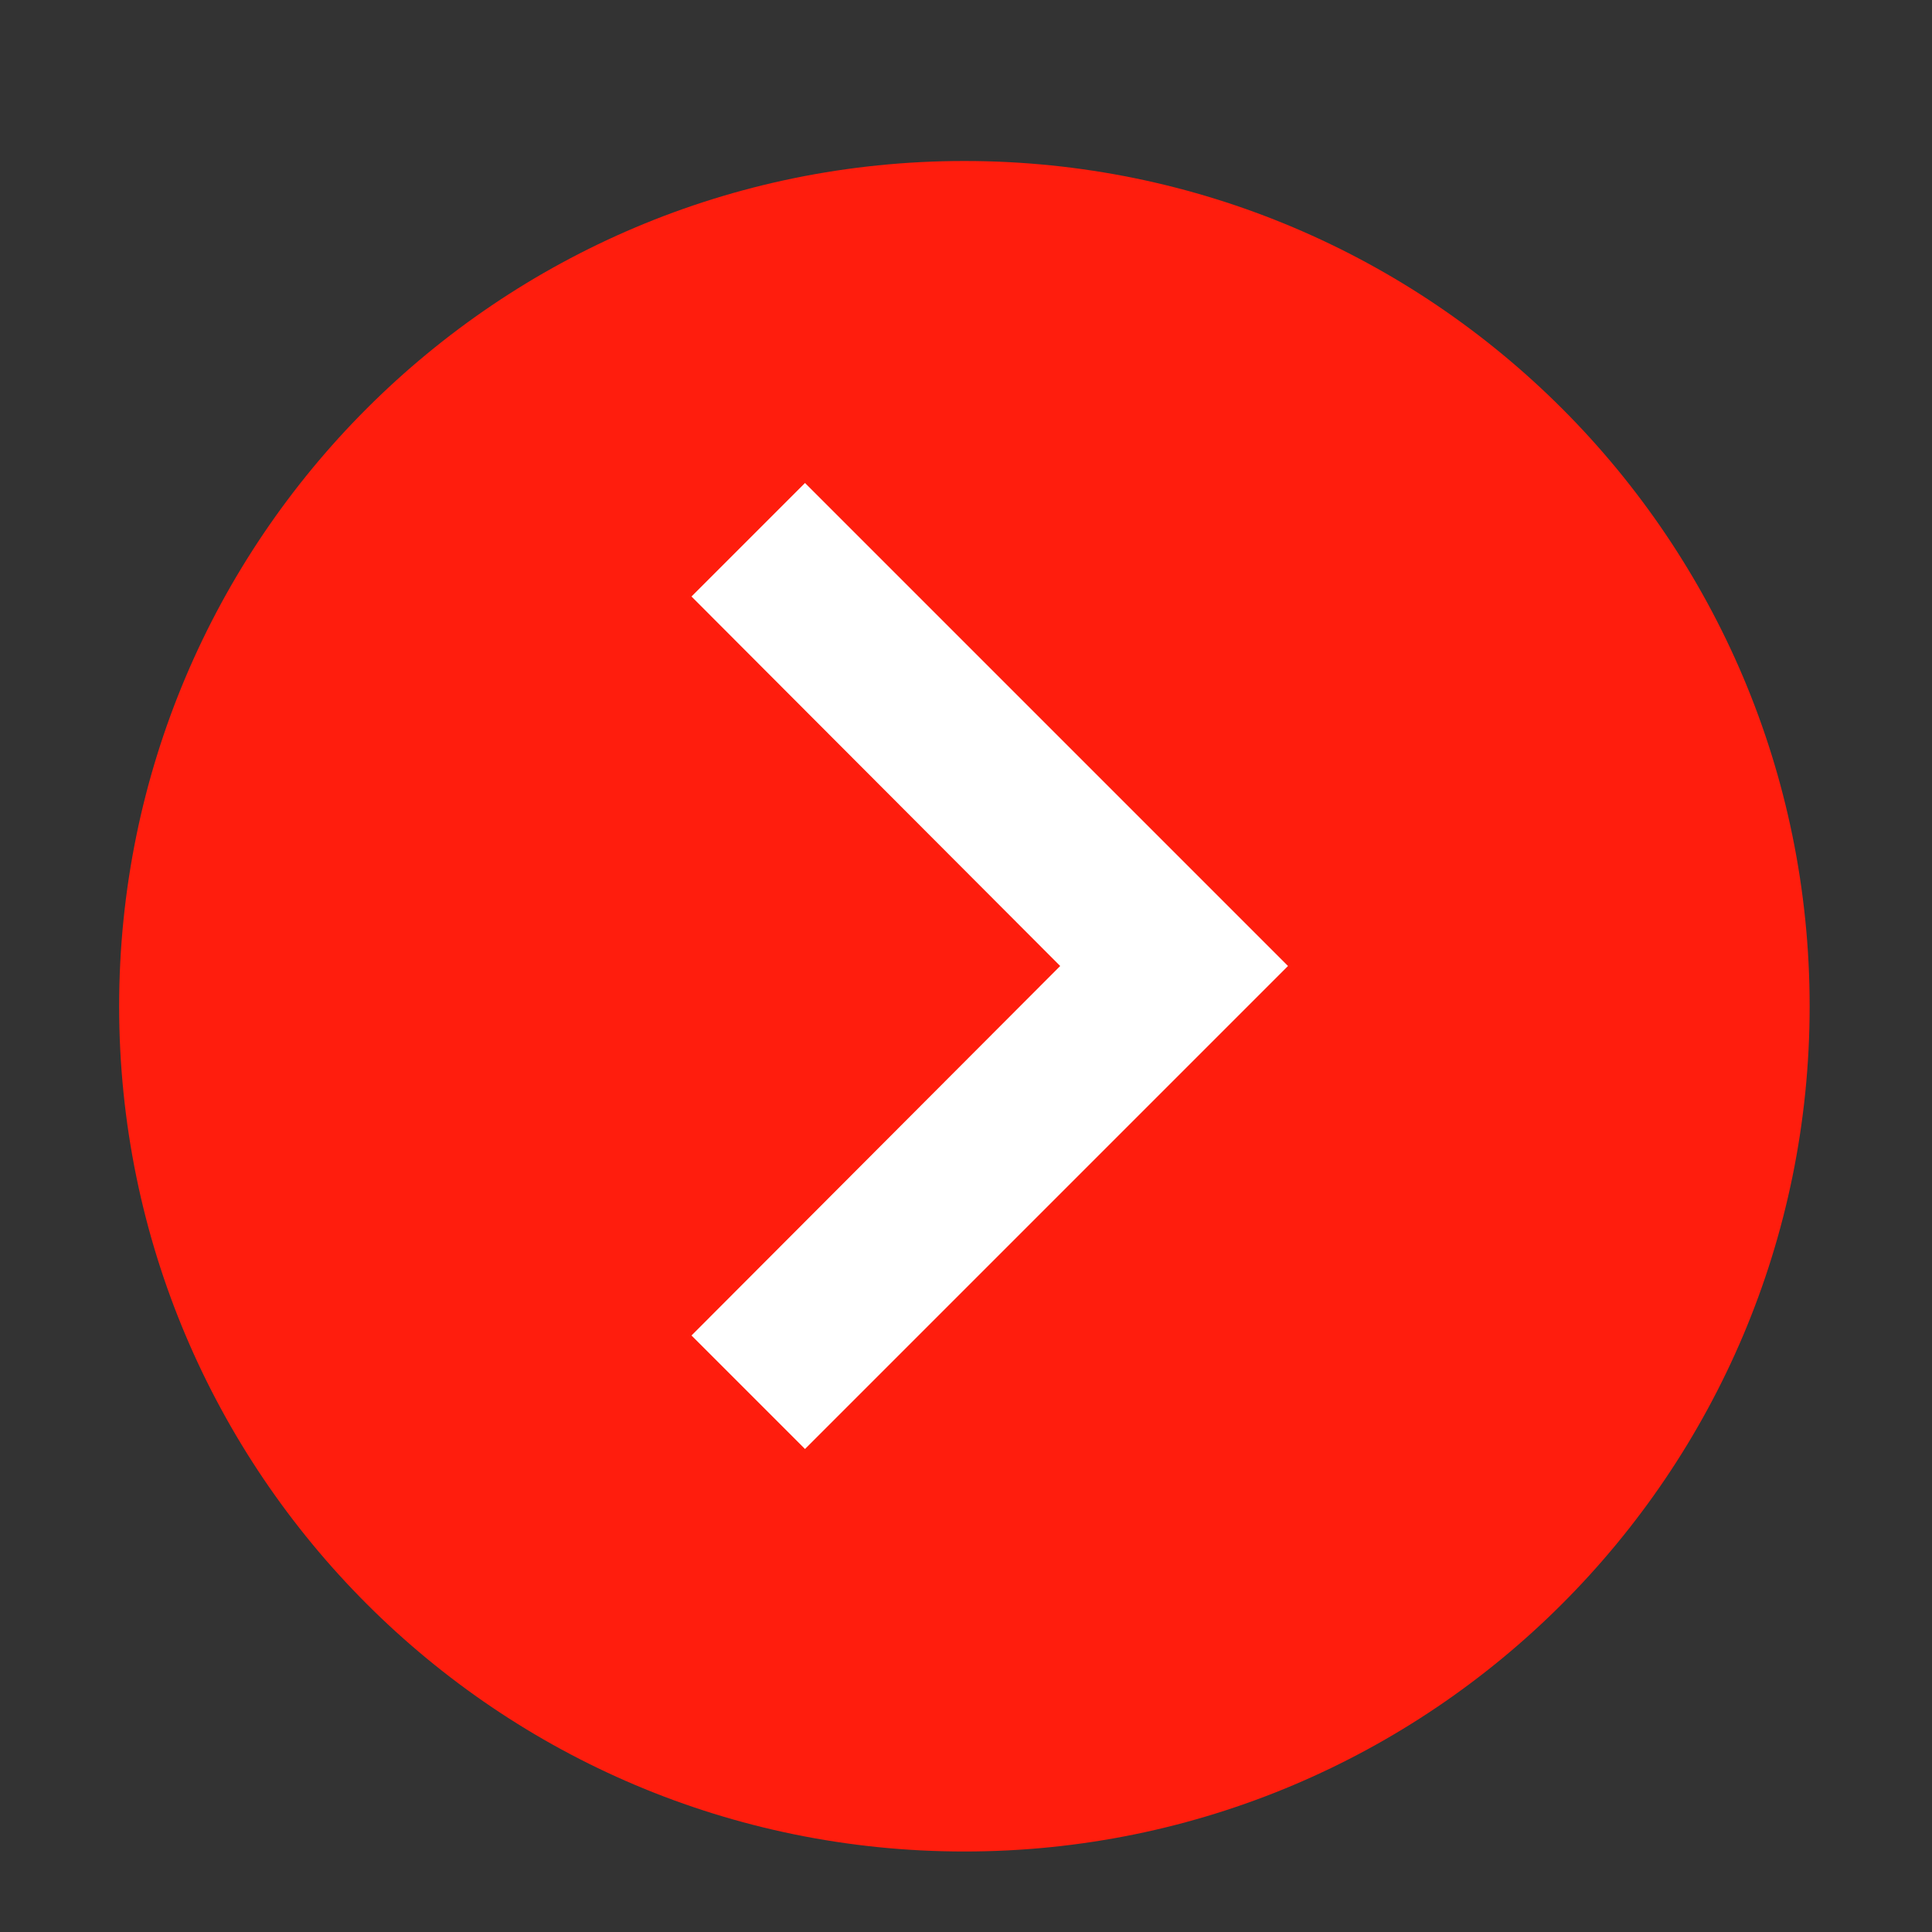 <svg width="24" height="24" viewBox="0 0 24 24" fill="none" xmlns="http://www.w3.org/2000/svg">
<rect x="0" y="0" width="24" height="24" fill="#333333" stroke="none"/>
<g clip-path="url(#clip0_5_2)">
<path d="M11.98 23C17.779 23 22.48 18.299 22.48 12.5C22.48 6.701 17.779 2 11.98 2C6.181 2 1.48 6.701 1.48 12.5C1.48 18.299 6.181 23 11.98 23Z" fill="#FF1D0D"/>
<path d="M8.59 16.59L13.17 12L8.59 7.41L10 6L16 12L10 18L8.59 16.59Z" fill="white"/>
</g>
<defs>
<clipPath id="clip0_5_2">
<rect width="24" height="24" fill="white"/>
</clipPath>
</defs>
</svg>
